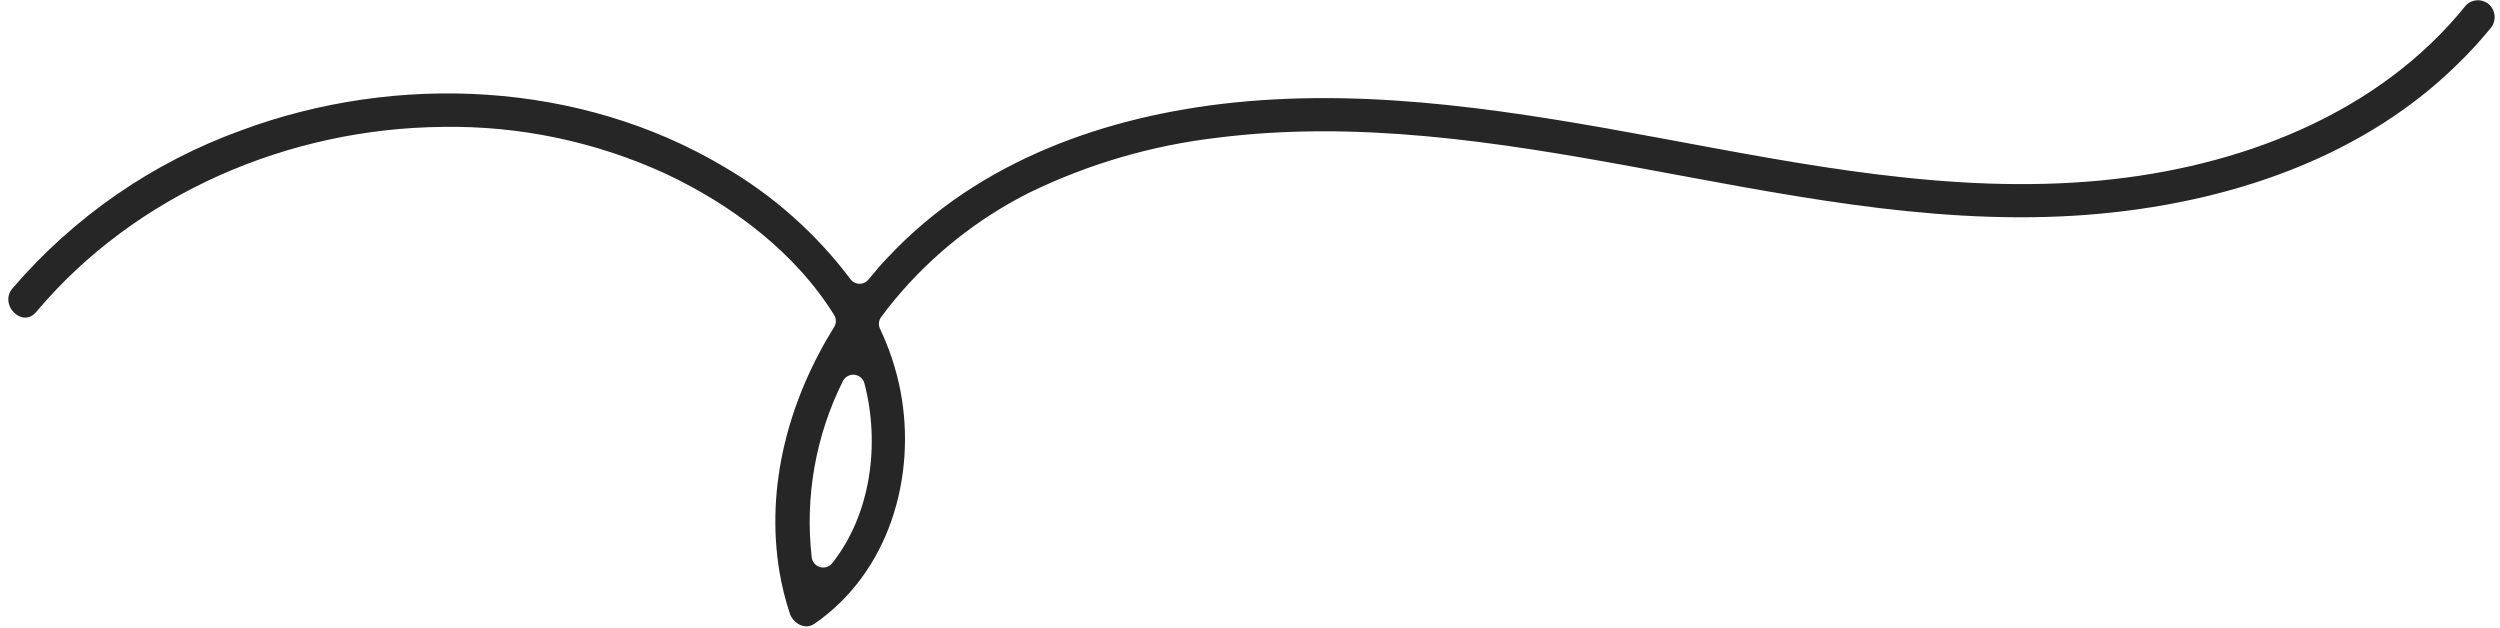 <svg width="215" height="54" viewBox="0 0 215 54" fill="none" xmlns="http://www.w3.org/2000/svg">
<path id="Vector" d="M214.136 2.492C214.398 2.214 214.542 1.845 214.539 1.463C214.536 1.081 214.386 0.715 214.12 0.441C213.849 0.172 213.484 0.022 213.102 0.022C212.721 0.022 212.355 0.172 212.085 0.441C204.465 9.916 192.487 14.389 180.675 15.521C167.89 16.738 155.159 14.174 142.635 11.85C130.648 9.631 118.421 7.572 106.218 8.809C95.139 9.941 84.191 13.807 76.424 22.062C75.806 22.68 75.264 23.344 74.691 24.04C74.594 24.158 74.472 24.253 74.333 24.316C74.195 24.379 74.043 24.409 73.891 24.403C73.739 24.398 73.59 24.357 73.456 24.284C73.322 24.211 73.207 24.108 73.12 23.983C70.181 20.082 66.493 16.806 62.272 14.349C49.883 6.973 34.143 6.237 20.756 11.207C13.132 13.963 6.351 18.647 1.073 24.801C-0.112 26.205 1.911 28.253 3.108 26.836C11.68 16.636 24.851 11.036 38.079 10.913C44.678 10.806 51.217 12.177 57.217 14.927C62.924 17.605 68.374 21.679 71.74 27.097C71.837 27.253 71.887 27.433 71.885 27.617C71.882 27.801 71.828 27.98 71.728 28.134C67.828 34.419 65.797 41.847 67.047 49.251C67.253 50.443 67.546 51.618 67.926 52.767C68.19 53.577 69.216 54.212 70.026 53.655C76.429 49.263 78.859 41.037 77.438 33.609C77.078 31.767 76.489 29.977 75.684 28.281C75.606 28.12 75.574 27.942 75.59 27.764C75.605 27.586 75.669 27.416 75.773 27.272C76.152 26.763 76.538 26.254 76.945 25.774C80.121 21.95 84.05 18.821 88.489 16.583C93.603 14.093 99.102 12.488 104.753 11.837C116.699 10.335 128.71 12.187 140.445 14.341C152.912 16.624 165.583 19.323 178.335 18.553C190.216 17.833 202.516 14.129 211.21 5.655C212.247 4.66 213.225 3.604 214.136 2.492ZM69.806 47.924C69.216 42.73 70.144 37.477 72.476 32.799C72.562 32.615 72.703 32.462 72.878 32.36C73.054 32.258 73.256 32.212 73.459 32.228C73.661 32.245 73.854 32.323 74.01 32.452C74.167 32.58 74.281 32.754 74.337 32.95C75.7 38.18 74.906 44.224 71.561 48.449C71.436 48.599 71.27 48.709 71.083 48.765C70.896 48.821 70.697 48.821 70.51 48.765C70.323 48.709 70.157 48.6 70.032 48.45C69.907 48.301 69.828 48.118 69.806 47.924Z" fill="#262626"/>
</svg>
